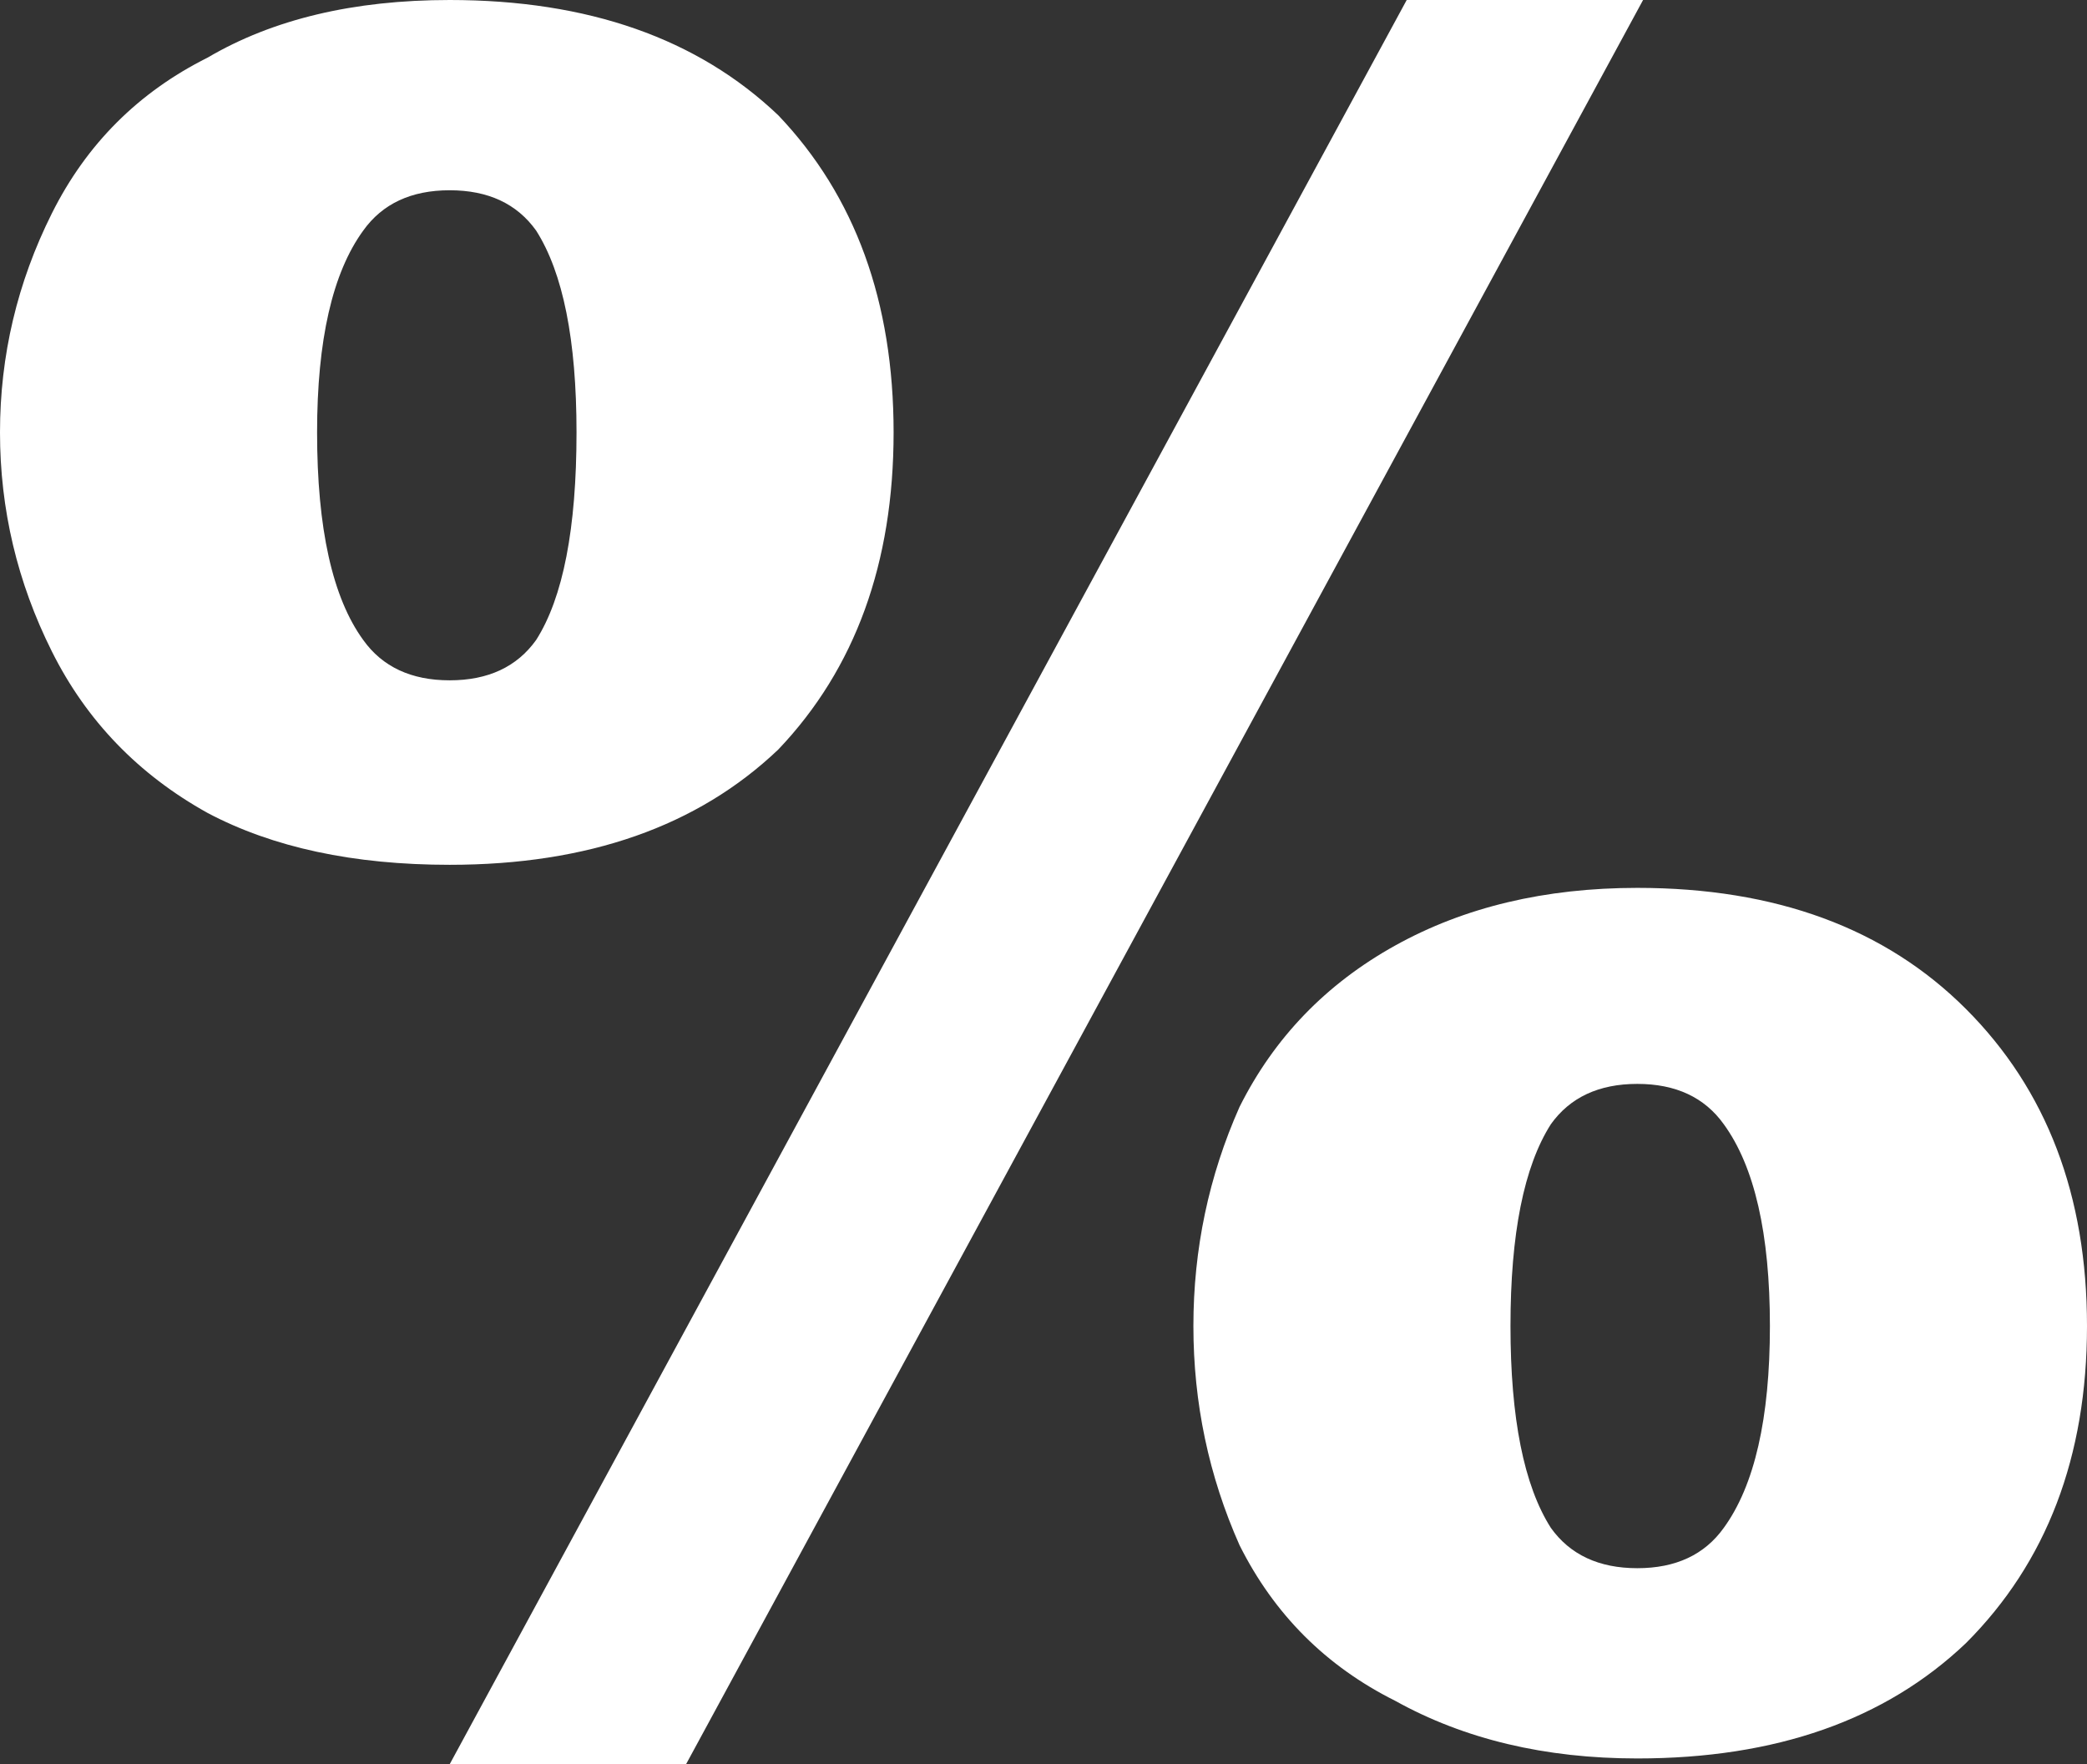 <?xml version="1.0" encoding="UTF-8" standalone="no"?>
<svg xmlns:xlink="http://www.w3.org/1999/xlink" height="15.3px" width="18.1px" xmlns="http://www.w3.org/2000/svg">
  <rect width="100%" height="100%" fill="#333333" stroke="none"/>
  <g transform="matrix(1.0, 0.0, 0.0, 1.0, -573.75, -37.6)">
    <path d="M573.75 41.35 Q573.75 40.35 574.2 39.45 574.65 38.55 575.55 38.1 576.4 37.6 577.65 37.6 579.45 37.6 580.5 38.6 581.5 39.65 581.5 41.35 581.5 43.05 580.5 44.1 579.45 45.1 577.65 45.1 576.4 45.1 575.55 44.65 574.65 44.15 574.2 43.25 573.75 42.35 573.75 41.35 M576.5 41.35 Q576.5 42.6 576.9 43.15 577.15 43.5 577.65 43.5 578.15 43.5 578.4 43.15 578.75 42.6 578.75 41.35 578.75 40.15 578.4 39.6 578.15 39.25 577.65 39.25 577.15 39.25 576.9 39.6 576.5 40.15 576.5 41.35 M585.85 45.8 Q586.75 45.3 587.95 45.3 589.75 45.3 590.8 46.35 591.85 47.4 591.85 49.1 591.85 50.8 590.8 51.85 589.75 52.85 587.95 52.85 586.75 52.85 585.85 52.35 584.95 51.9 584.5 51.0 584.1 50.1 584.1 49.1 584.1 48.1 584.5 47.2 584.95 46.3 585.85 45.8 M586.85 49.1 Q586.85 50.3 587.2 50.85 587.45 51.2 587.95 51.2 588.45 51.2 588.7 50.85 589.1 50.3 589.1 49.1 589.1 47.9 588.7 47.35 588.45 47.0 587.95 47.0 587.45 47.0 587.2 47.35 586.85 47.9 586.85 49.1 M588.0 37.6 L579.7 52.9 577.65 52.9 585.95 37.6 588.0 37.6" fill="#ffffff" fill-rule="evenodd" stroke="none"/>
  </g>
</svg>
